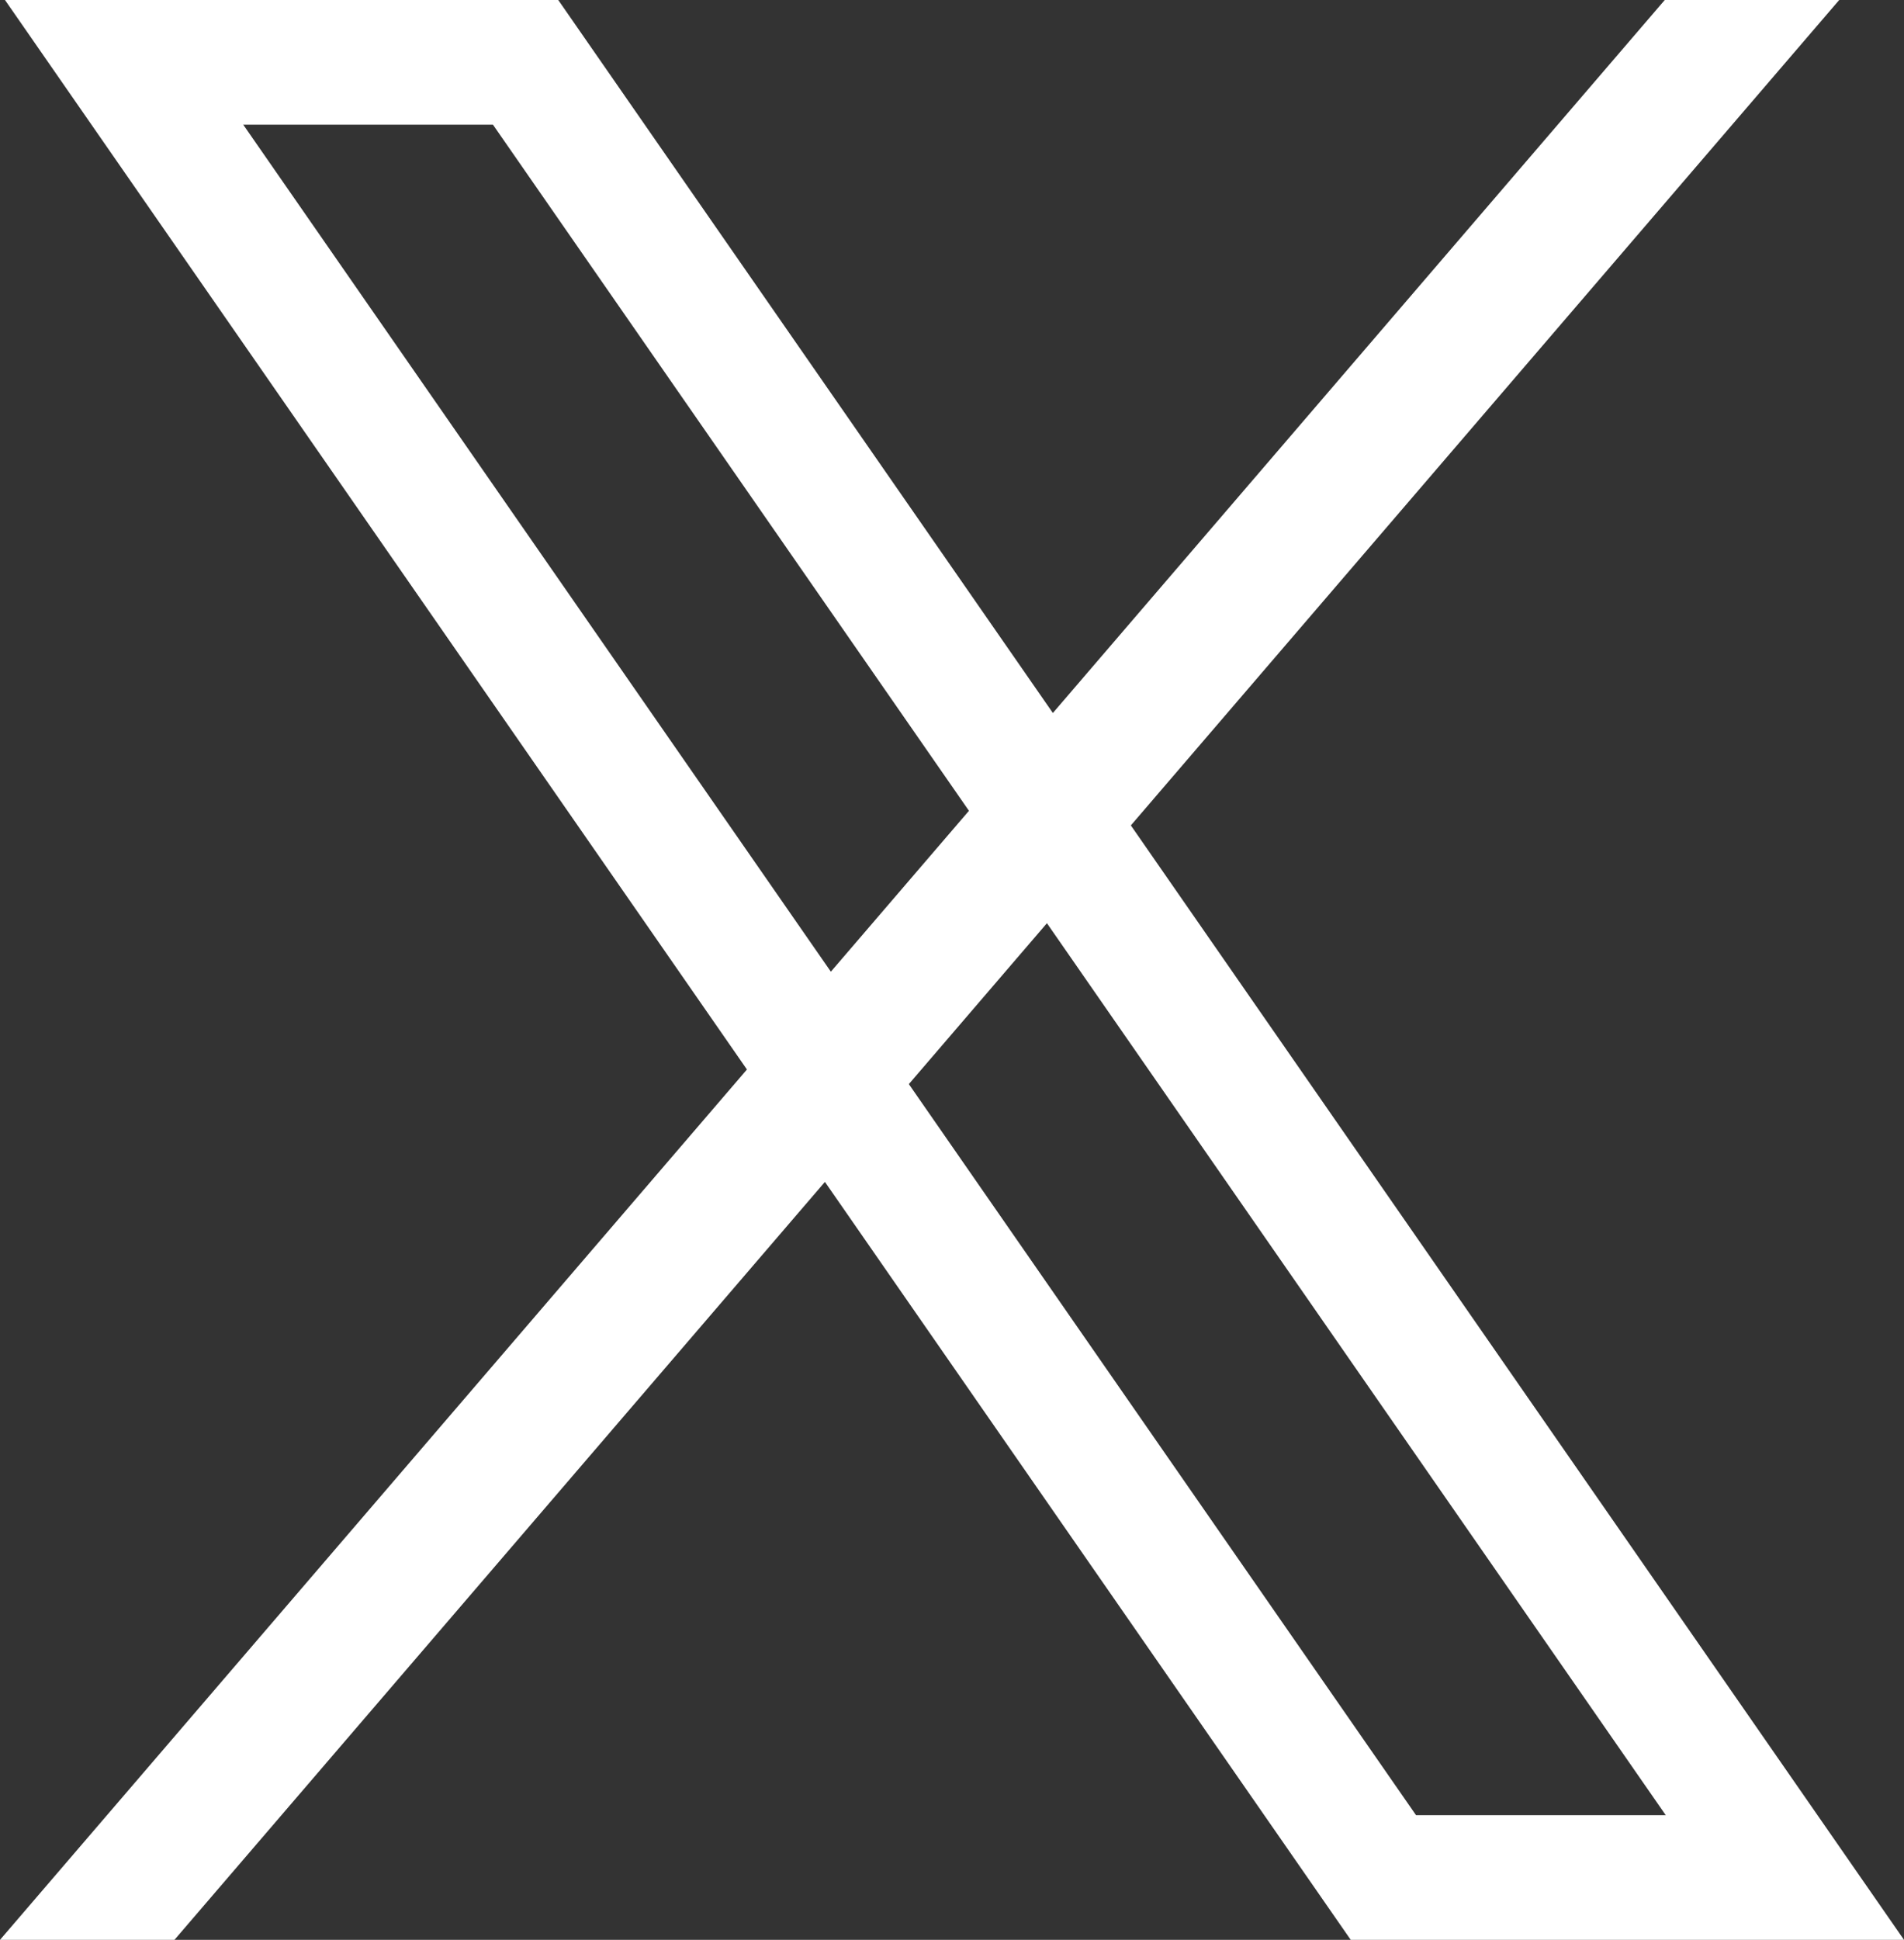 <?xml version="1.0" encoding="utf-8"?>
<!-- Generator: Adobe Illustrator 28.2.0, SVG Export Plug-In . SVG Version: 6.00 Build 0)  -->
<svg version="1.1" id="レイヤー_1" xmlns="http://www.w3.org/2000/svg" xmlns:xlink="http://www.w3.org/1999/xlink" x="0px"
	 y="0px" viewBox="0 0 382 389" style="enable-background:new 0 0 382 389;" xml:space="preserve">
<rect x="0" y="0" width="382" height="389" fill="#333333" stroke="none"/>
<style type="text/css">
	.st0{fill:#FFFFFF;}
</style>
<g>
	<path class="st0" d="M98.9,25l235.3,339h-50.1L48.8,25H98.9 M112,0H1l270,389h111L112,0L112,0z"/>
</g>
<g>
	<polygon class="st0" points="369,0 334,0 0,389 35,389 	"/>
</g>
</svg>
